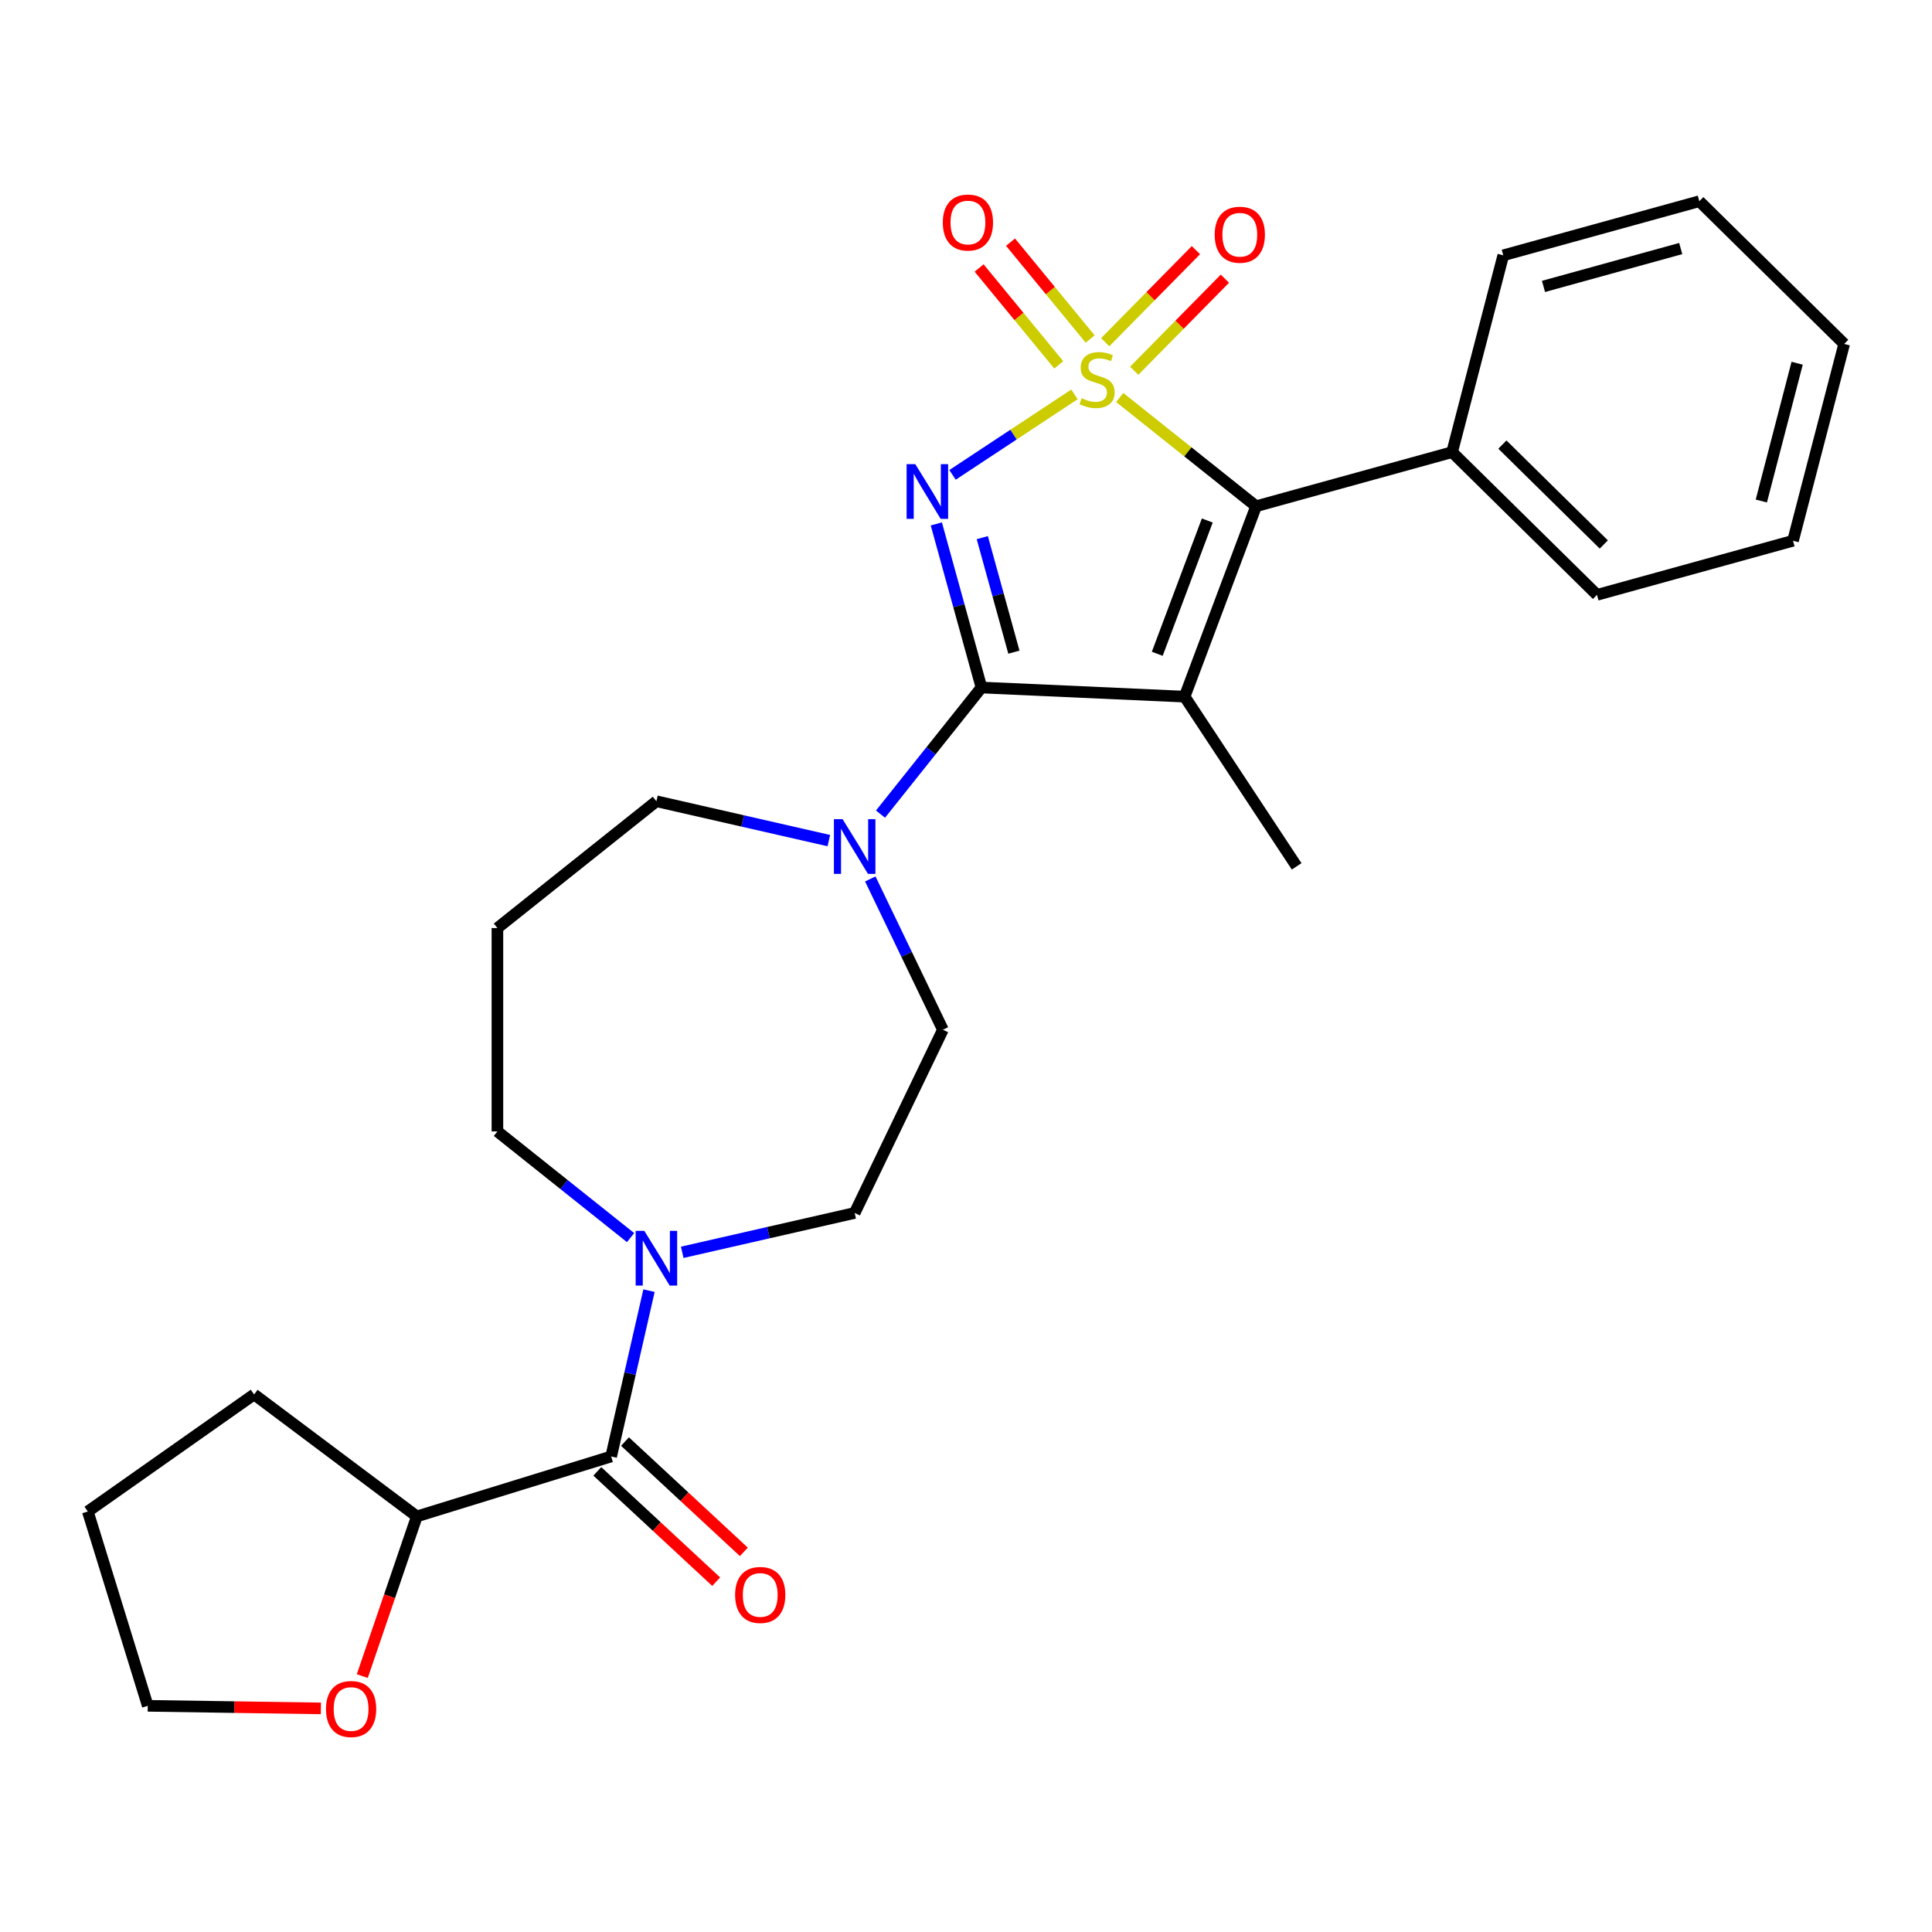 <?xml version='1.0' encoding='iso-8859-1'?>
<svg version='1.1' baseProfile='full'
              xmlns='http://www.w3.org/2000/svg'
                      xmlns:rdkit='http://www.rdkit.org/xml'
                      xmlns:xlink='http://www.w3.org/1999/xlink'
                  xml:space='preserve'
width='1000px' height='1000px' viewBox='0 0 1000 1000'>
<!-- END OF HEADER -->
<rect style='opacity:1.0;fill:#FFFFFF;stroke:none' width='1000' height='1000' x='0' y='0'> </rect>
<path class='bond-0' d='M 556.138,204.132 L 524.581,224.963' style='fill:none;fill-rule:evenodd;stroke:#CCCC00;stroke-width:6px;stroke-linecap:butt;stroke-linejoin:miter;stroke-opacity:1' />
<path class='bond-0' d='M 524.581,224.963 L 493.023,245.794' style='fill:none;fill-rule:evenodd;stroke:#0000FF;stroke-width:6px;stroke-linecap:butt;stroke-linejoin:miter;stroke-opacity:1' />
<path class='bond-3' d='M 579.561,205.741 L 614.853,233.886' style='fill:none;fill-rule:evenodd;stroke:#CCCC00;stroke-width:6px;stroke-linecap:butt;stroke-linejoin:miter;stroke-opacity:1' />
<path class='bond-3' d='M 614.853,233.886 L 650.145,262.03' style='fill:none;fill-rule:evenodd;stroke:#000000;stroke-width:6px;stroke-linecap:butt;stroke-linejoin:miter;stroke-opacity:1' />
<path class='bond-7' d='M 564.269,175.473 L 543.659,150.408' style='fill:none;fill-rule:evenodd;stroke:#CCCC00;stroke-width:6px;stroke-linecap:butt;stroke-linejoin:miter;stroke-opacity:1' />
<path class='bond-7' d='M 543.659,150.408 L 523.049,125.342' style='fill:none;fill-rule:evenodd;stroke:#FF0000;stroke-width:6px;stroke-linecap:butt;stroke-linejoin:miter;stroke-opacity:1' />
<path class='bond-7' d='M 548.008,188.843 L 527.398,163.778' style='fill:none;fill-rule:evenodd;stroke:#CCCC00;stroke-width:6px;stroke-linecap:butt;stroke-linejoin:miter;stroke-opacity:1' />
<path class='bond-7' d='M 527.398,163.778 L 506.788,138.713' style='fill:none;fill-rule:evenodd;stroke:#FF0000;stroke-width:6px;stroke-linecap:butt;stroke-linejoin:miter;stroke-opacity:1' />
<path class='bond-8' d='M 587.06,191.901 L 610.532,168.074' style='fill:none;fill-rule:evenodd;stroke:#CCCC00;stroke-width:6px;stroke-linecap:butt;stroke-linejoin:miter;stroke-opacity:1' />
<path class='bond-8' d='M 610.532,168.074 L 634.005,144.248' style='fill:none;fill-rule:evenodd;stroke:#FF0000;stroke-width:6px;stroke-linecap:butt;stroke-linejoin:miter;stroke-opacity:1' />
<path class='bond-8' d='M 572.063,177.126 L 595.535,153.3' style='fill:none;fill-rule:evenodd;stroke:#CCCC00;stroke-width:6px;stroke-linecap:butt;stroke-linejoin:miter;stroke-opacity:1' />
<path class='bond-8' d='M 595.535,153.3 L 619.008,129.473' style='fill:none;fill-rule:evenodd;stroke:#FF0000;stroke-width:6px;stroke-linecap:butt;stroke-linejoin:miter;stroke-opacity:1' />
<path class='bond-1' d='M 484.637,271.18 L 496.321,313.518' style='fill:none;fill-rule:evenodd;stroke:#0000FF;stroke-width:6px;stroke-linecap:butt;stroke-linejoin:miter;stroke-opacity:1' />
<path class='bond-1' d='M 496.321,313.518 L 508.005,355.856' style='fill:none;fill-rule:evenodd;stroke:#000000;stroke-width:6px;stroke-linecap:butt;stroke-linejoin:miter;stroke-opacity:1' />
<path class='bond-1' d='M 508.435,278.281 L 516.614,307.917' style='fill:none;fill-rule:evenodd;stroke:#0000FF;stroke-width:6px;stroke-linecap:butt;stroke-linejoin:miter;stroke-opacity:1' />
<path class='bond-1' d='M 516.614,307.917 L 524.793,337.554' style='fill:none;fill-rule:evenodd;stroke:#000000;stroke-width:6px;stroke-linecap:butt;stroke-linejoin:miter;stroke-opacity:1' />
<path class='bond-4' d='M 508.005,355.856 L 481.877,388.62' style='fill:none;fill-rule:evenodd;stroke:#000000;stroke-width:6px;stroke-linecap:butt;stroke-linejoin:miter;stroke-opacity:1' />
<path class='bond-4' d='M 481.877,388.62 L 455.748,421.384' style='fill:none;fill-rule:evenodd;stroke:#0000FF;stroke-width:6px;stroke-linecap:butt;stroke-linejoin:miter;stroke-opacity:1' />
<path class='bond-27' d='M 508.005,355.856 L 613.159,360.578' style='fill:none;fill-rule:evenodd;stroke:#000000;stroke-width:6px;stroke-linecap:butt;stroke-linejoin:miter;stroke-opacity:1' />
<path class='bond-2' d='M 613.159,360.578 L 650.145,262.03' style='fill:none;fill-rule:evenodd;stroke:#000000;stroke-width:6px;stroke-linecap:butt;stroke-linejoin:miter;stroke-opacity:1' />
<path class='bond-2' d='M 598.998,338.399 L 624.888,269.415' style='fill:none;fill-rule:evenodd;stroke:#000000;stroke-width:6px;stroke-linecap:butt;stroke-linejoin:miter;stroke-opacity:1' />
<path class='bond-15' d='M 613.159,360.578 L 671.147,448.425' style='fill:none;fill-rule:evenodd;stroke:#000000;stroke-width:6px;stroke-linecap:butt;stroke-linejoin:miter;stroke-opacity:1' />
<path class='bond-9' d='M 650.145,262.03 L 751.612,234.027' style='fill:none;fill-rule:evenodd;stroke:#000000;stroke-width:6px;stroke-linecap:butt;stroke-linejoin:miter;stroke-opacity:1' />
<path class='bond-11' d='M 450.463,454.943 L 469.255,493.965' style='fill:none;fill-rule:evenodd;stroke:#0000FF;stroke-width:6px;stroke-linecap:butt;stroke-linejoin:miter;stroke-opacity:1' />
<path class='bond-11' d='M 469.255,493.965 L 488.048,532.987' style='fill:none;fill-rule:evenodd;stroke:#000000;stroke-width:6px;stroke-linecap:butt;stroke-linejoin:miter;stroke-opacity:1' />
<path class='bond-17' d='M 429.005,435.099 L 384.381,424.914' style='fill:none;fill-rule:evenodd;stroke:#0000FF;stroke-width:6px;stroke-linecap:butt;stroke-linejoin:miter;stroke-opacity:1' />
<path class='bond-17' d='M 384.381,424.914 L 339.756,414.729' style='fill:none;fill-rule:evenodd;stroke:#000000;stroke-width:6px;stroke-linecap:butt;stroke-linejoin:miter;stroke-opacity:1' />
<path class='bond-5' d='M 316.333,753.867 L 326.128,710.952' style='fill:none;fill-rule:evenodd;stroke:#000000;stroke-width:6px;stroke-linecap:butt;stroke-linejoin:miter;stroke-opacity:1' />
<path class='bond-5' d='M 326.128,710.952 L 335.923,668.037' style='fill:none;fill-rule:evenodd;stroke:#0000FF;stroke-width:6px;stroke-linecap:butt;stroke-linejoin:miter;stroke-opacity:1' />
<path class='bond-10' d='M 316.333,753.867 L 215.75,784.893' style='fill:none;fill-rule:evenodd;stroke:#000000;stroke-width:6px;stroke-linecap:butt;stroke-linejoin:miter;stroke-opacity:1' />
<path class='bond-13' d='M 309.174,761.583 L 339.939,790.128' style='fill:none;fill-rule:evenodd;stroke:#000000;stroke-width:6px;stroke-linecap:butt;stroke-linejoin:miter;stroke-opacity:1' />
<path class='bond-13' d='M 339.939,790.128 L 370.703,818.674' style='fill:none;fill-rule:evenodd;stroke:#FF0000;stroke-width:6px;stroke-linecap:butt;stroke-linejoin:miter;stroke-opacity:1' />
<path class='bond-13' d='M 323.493,746.151 L 354.258,774.696' style='fill:none;fill-rule:evenodd;stroke:#000000;stroke-width:6px;stroke-linecap:butt;stroke-linejoin:miter;stroke-opacity:1' />
<path class='bond-13' d='M 354.258,774.696 L 385.022,803.242' style='fill:none;fill-rule:evenodd;stroke:#FF0000;stroke-width:6px;stroke-linecap:butt;stroke-linejoin:miter;stroke-opacity:1' />
<path class='bond-6' d='M 353.127,648.194 L 397.752,638.009' style='fill:none;fill-rule:evenodd;stroke:#0000FF;stroke-width:6px;stroke-linecap:butt;stroke-linejoin:miter;stroke-opacity:1' />
<path class='bond-6' d='M 397.752,638.009 L 442.377,627.823' style='fill:none;fill-rule:evenodd;stroke:#000000;stroke-width:6px;stroke-linecap:butt;stroke-linejoin:miter;stroke-opacity:1' />
<path class='bond-29' d='M 326.384,640.582 L 291.922,613.1' style='fill:none;fill-rule:evenodd;stroke:#0000FF;stroke-width:6px;stroke-linecap:butt;stroke-linejoin:miter;stroke-opacity:1' />
<path class='bond-29' d='M 291.922,613.1 L 257.46,585.617' style='fill:none;fill-rule:evenodd;stroke:#000000;stroke-width:6px;stroke-linecap:butt;stroke-linejoin:miter;stroke-opacity:1' />
<path class='bond-20' d='M 751.612,234.027 L 826.597,307.898' style='fill:none;fill-rule:evenodd;stroke:#000000;stroke-width:6px;stroke-linecap:butt;stroke-linejoin:miter;stroke-opacity:1' />
<path class='bond-20' d='M 777.634,230.111 L 830.123,281.821' style='fill:none;fill-rule:evenodd;stroke:#000000;stroke-width:6px;stroke-linecap:butt;stroke-linejoin:miter;stroke-opacity:1' />
<path class='bond-21' d='M 751.612,234.027 L 778.094,132.153' style='fill:none;fill-rule:evenodd;stroke:#000000;stroke-width:6px;stroke-linecap:butt;stroke-linejoin:miter;stroke-opacity:1' />
<path class='bond-14' d='M 215.75,784.893 L 201.634,826.222' style='fill:none;fill-rule:evenodd;stroke:#000000;stroke-width:6px;stroke-linecap:butt;stroke-linejoin:miter;stroke-opacity:1' />
<path class='bond-14' d='M 201.634,826.222 L 187.518,867.552' style='fill:none;fill-rule:evenodd;stroke:#FF0000;stroke-width:6px;stroke-linecap:butt;stroke-linejoin:miter;stroke-opacity:1' />
<path class='bond-22' d='M 215.75,784.893 L 131.528,721.755' style='fill:none;fill-rule:evenodd;stroke:#000000;stroke-width:6px;stroke-linecap:butt;stroke-linejoin:miter;stroke-opacity:1' />
<path class='bond-12' d='M 488.048,532.987 L 442.377,627.823' style='fill:none;fill-rule:evenodd;stroke:#000000;stroke-width:6px;stroke-linecap:butt;stroke-linejoin:miter;stroke-opacity:1' />
<path class='bond-19' d='M 166.097,884.269 L 121.289,883.599' style='fill:none;fill-rule:evenodd;stroke:#FF0000;stroke-width:6px;stroke-linecap:butt;stroke-linejoin:miter;stroke-opacity:1' />
<path class='bond-19' d='M 121.289,883.599 L 76.481,882.929' style='fill:none;fill-rule:evenodd;stroke:#000000;stroke-width:6px;stroke-linecap:butt;stroke-linejoin:miter;stroke-opacity:1' />
<path class='bond-16' d='M 257.46,480.357 L 339.756,414.729' style='fill:none;fill-rule:evenodd;stroke:#000000;stroke-width:6px;stroke-linecap:butt;stroke-linejoin:miter;stroke-opacity:1' />
<path class='bond-18' d='M 257.46,480.357 L 257.46,585.617' style='fill:none;fill-rule:evenodd;stroke:#000000;stroke-width:6px;stroke-linecap:butt;stroke-linejoin:miter;stroke-opacity:1' />
<path class='bond-30' d='M 76.481,882.929 L 45.455,782.345' style='fill:none;fill-rule:evenodd;stroke:#000000;stroke-width:6px;stroke-linecap:butt;stroke-linejoin:miter;stroke-opacity:1' />
<path class='bond-24' d='M 826.597,307.898 L 928.063,279.895' style='fill:none;fill-rule:evenodd;stroke:#000000;stroke-width:6px;stroke-linecap:butt;stroke-linejoin:miter;stroke-opacity:1' />
<path class='bond-25' d='M 778.094,132.153 L 879.561,104.15' style='fill:none;fill-rule:evenodd;stroke:#000000;stroke-width:6px;stroke-linecap:butt;stroke-linejoin:miter;stroke-opacity:1' />
<path class='bond-25' d='M 798.915,148.246 L 869.941,128.643' style='fill:none;fill-rule:evenodd;stroke:#000000;stroke-width:6px;stroke-linecap:butt;stroke-linejoin:miter;stroke-opacity:1' />
<path class='bond-23' d='M 131.528,721.755 L 45.455,782.345' style='fill:none;fill-rule:evenodd;stroke:#000000;stroke-width:6px;stroke-linecap:butt;stroke-linejoin:miter;stroke-opacity:1' />
<path class='bond-28' d='M 928.063,279.895 L 954.545,178.021' style='fill:none;fill-rule:evenodd;stroke:#000000;stroke-width:6px;stroke-linecap:butt;stroke-linejoin:miter;stroke-opacity:1' />
<path class='bond-28' d='M 911.661,259.318 L 930.198,188.006' style='fill:none;fill-rule:evenodd;stroke:#000000;stroke-width:6px;stroke-linecap:butt;stroke-linejoin:miter;stroke-opacity:1' />
<path class='bond-26' d='M 879.561,104.15 L 954.545,178.021' style='fill:none;fill-rule:evenodd;stroke:#000000;stroke-width:6px;stroke-linecap:butt;stroke-linejoin:miter;stroke-opacity:1' />
<path  class='atom-0' d='M 559.85 206.121
Q 560.17 206.241, 561.49 206.801
Q 562.81 207.361, 564.25 207.721
Q 565.73 208.041, 567.17 208.041
Q 569.85 208.041, 571.41 206.761
Q 572.97 205.441, 572.97 203.161
Q 572.97 201.601, 572.17 200.641
Q 571.41 199.681, 570.21 199.161
Q 569.01 198.641, 567.01 198.041
Q 564.49 197.281, 562.97 196.561
Q 561.49 195.841, 560.41 194.321
Q 559.37 192.801, 559.37 190.241
Q 559.37 186.681, 561.77 184.481
Q 564.21 182.281, 569.01 182.281
Q 572.29 182.281, 576.01 183.841
L 575.09 186.921
Q 571.69 185.521, 569.13 185.521
Q 566.37 185.521, 564.85 186.681
Q 563.33 187.801, 563.37 189.761
Q 563.37 191.281, 564.13 192.201
Q 564.93 193.121, 566.05 193.641
Q 567.21 194.161, 569.13 194.761
Q 571.69 195.561, 573.21 196.361
Q 574.73 197.161, 575.81 198.801
Q 576.93 200.401, 576.93 203.161
Q 576.93 207.081, 574.29 209.201
Q 571.69 211.281, 567.33 211.281
Q 564.81 211.281, 562.89 210.721
Q 561.01 210.201, 558.77 209.281
L 559.85 206.121
' fill='#CCCC00'/>
<path  class='atom-1' d='M 473.742 240.229
L 483.022 255.229
Q 483.942 256.709, 485.422 259.389
Q 486.902 262.069, 486.982 262.229
L 486.982 240.229
L 490.742 240.229
L 490.742 268.549
L 486.862 268.549
L 476.902 252.149
Q 475.742 250.229, 474.502 248.029
Q 473.302 245.829, 472.942 245.149
L 472.942 268.549
L 469.262 268.549
L 469.262 240.229
L 473.742 240.229
' fill='#0000FF'/>
<path  class='atom-5' d='M 436.117 423.991
L 445.397 438.991
Q 446.317 440.471, 447.797 443.151
Q 449.277 445.831, 449.357 445.991
L 449.357 423.991
L 453.117 423.991
L 453.117 452.311
L 449.237 452.311
L 439.277 435.911
Q 438.117 433.991, 436.877 431.791
Q 435.677 429.591, 435.317 428.911
L 435.317 452.311
L 431.637 452.311
L 431.637 423.991
L 436.117 423.991
' fill='#0000FF'/>
<path  class='atom-7' d='M 333.496 637.086
L 342.776 652.086
Q 343.696 653.566, 345.176 656.246
Q 346.656 658.926, 346.736 659.086
L 346.736 637.086
L 350.496 637.086
L 350.496 665.406
L 346.616 665.406
L 336.656 649.006
Q 335.496 647.086, 334.256 644.886
Q 333.056 642.686, 332.696 642.006
L 332.696 665.406
L 329.016 665.406
L 329.016 637.086
L 333.496 637.086
' fill='#0000FF'/>
<path  class='atom-8' d='M 487.997 115.177
Q 487.997 108.377, 491.357 104.577
Q 494.717 100.777, 500.997 100.777
Q 507.277 100.777, 510.637 104.577
Q 513.997 108.377, 513.997 115.177
Q 513.997 122.057, 510.597 125.977
Q 507.197 129.857, 500.997 129.857
Q 494.757 129.857, 491.357 125.977
Q 487.997 122.097, 487.997 115.177
M 500.997 126.657
Q 505.317 126.657, 507.637 123.777
Q 509.997 120.857, 509.997 115.177
Q 509.997 109.617, 507.637 106.817
Q 505.317 103.977, 500.997 103.977
Q 496.677 103.977, 494.317 106.777
Q 491.997 109.577, 491.997 115.177
Q 491.997 120.897, 494.317 123.777
Q 496.677 126.657, 500.997 126.657
' fill='#FF0000'/>
<path  class='atom-9' d='M 628.721 121.497
Q 628.721 114.697, 632.081 110.897
Q 635.441 107.097, 641.721 107.097
Q 648.001 107.097, 651.361 110.897
Q 654.721 114.697, 654.721 121.497
Q 654.721 128.377, 651.321 132.297
Q 647.921 136.177, 641.721 136.177
Q 635.481 136.177, 632.081 132.297
Q 628.721 128.417, 628.721 121.497
M 641.721 132.977
Q 646.041 132.977, 648.361 130.097
Q 650.721 127.177, 650.721 121.497
Q 650.721 115.937, 648.361 113.137
Q 646.041 110.297, 641.721 110.297
Q 637.401 110.297, 635.041 113.097
Q 632.721 115.897, 632.721 121.497
Q 632.721 127.217, 635.041 130.097
Q 637.401 132.977, 641.721 132.977
' fill='#FF0000'/>
<path  class='atom-14' d='M 380.494 825.542
Q 380.494 818.742, 383.854 814.942
Q 387.214 811.142, 393.494 811.142
Q 399.774 811.142, 403.134 814.942
Q 406.494 818.742, 406.494 825.542
Q 406.494 832.422, 403.094 836.342
Q 399.694 840.222, 393.494 840.222
Q 387.254 840.222, 383.854 836.342
Q 380.494 832.462, 380.494 825.542
M 393.494 837.022
Q 397.814 837.022, 400.134 834.142
Q 402.494 831.222, 402.494 825.542
Q 402.494 819.982, 400.134 817.182
Q 397.814 814.342, 393.494 814.342
Q 389.174 814.342, 386.814 817.142
Q 384.494 819.942, 384.494 825.542
Q 384.494 831.262, 386.814 834.142
Q 389.174 837.022, 393.494 837.022
' fill='#FF0000'/>
<path  class='atom-15' d='M 168.729 884.583
Q 168.729 877.783, 172.089 873.983
Q 175.449 870.183, 181.729 870.183
Q 188.009 870.183, 191.369 873.983
Q 194.729 877.783, 194.729 884.583
Q 194.729 891.463, 191.329 895.383
Q 187.929 899.263, 181.729 899.263
Q 175.489 899.263, 172.089 895.383
Q 168.729 891.503, 168.729 884.583
M 181.729 896.063
Q 186.049 896.063, 188.369 893.183
Q 190.729 890.263, 190.729 884.583
Q 190.729 879.023, 188.369 876.223
Q 186.049 873.383, 181.729 873.383
Q 177.409 873.383, 175.049 876.183
Q 172.729 878.983, 172.729 884.583
Q 172.729 890.303, 175.049 893.183
Q 177.409 896.063, 181.729 896.063
' fill='#FF0000'/>
</svg>
